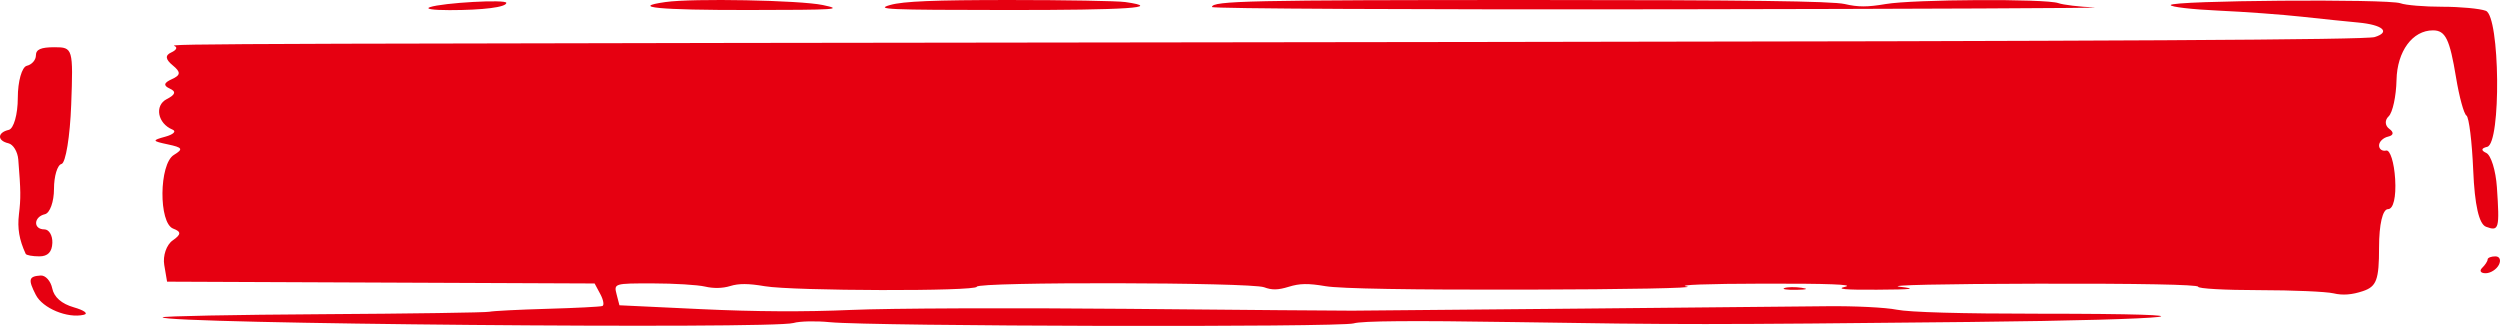 <?xml version="1.0" encoding="UTF-8"?> <svg xmlns="http://www.w3.org/2000/svg" width="744" height="97" viewBox="0 0 744 97" fill="none"> <path fill-rule="evenodd" clip-rule="evenodd" d="M2.507 42.642C3.931 42.97 5.25 45.143 5.439 47.47C6.19 56.8 6.217 58.926 5.641 63.746C5.14 67.973 5.714 71.352 7.644 75.541C7.835 75.956 9.666 76.294 11.712 76.294C14.235 76.294 15.482 75 15.581 72.279C15.665 70.07 14.596 68.263 13.206 68.263C9.83 68.263 9.97 64.531 13.376 63.746C14.857 63.405 16.068 60.017 16.068 56.217C16.068 52.418 17.078 49.076 18.311 48.792C19.547 48.508 20.842 40.575 21.189 31.165C21.809 14.459 21.693 14.056 16.254 14.056C12.143 14.056 10.684 14.698 10.684 16.506C10.684 17.854 9.472 19.235 7.991 19.577C6.511 19.918 5.299 24.21 5.299 29.113C5.299 34.017 4.087 38.309 2.607 38.65C-0.821 39.44 -0.883 41.861 2.507 42.642ZM10.659 87.756C12.706 91.746 20.053 94.804 24.907 93.686C26.404 93.341 25.117 92.365 21.973 91.459C18.319 90.407 16.087 88.45 15.549 85.831C15.094 83.622 13.54 81.894 12.097 81.991C8.535 82.23 8.304 83.158 10.659 87.756ZM49.949 42.968C54.351 43.9 54.615 44.361 51.742 46.109C47.322 48.802 47.171 66.408 51.554 68.042C53.993 68.952 53.956 69.767 51.384 71.558C49.543 72.84 48.417 76.123 48.88 78.856L49.723 83.823L113.341 84.092L176.957 84.361L178.65 87.515C179.579 89.25 179.859 90.849 179.267 91.069C178.677 91.288 171.303 91.664 162.878 91.903C154.454 92.142 146.705 92.534 145.66 92.775C144.616 93.016 122.299 93.344 96.07 93.504C69.838 93.665 48.377 94.083 48.377 94.436C48.377 96.353 229.808 97.982 236.135 96.122C237.966 95.584 242.812 95.473 246.904 95.878C259.599 97.133 398.932 97.451 402.866 96.234C405.243 95.499 420.269 95.375 450.157 95.847C500.16 96.637 507.884 96.635 586.179 95.819C649.85 95.154 664.952 93.359 606.867 93.359C583.656 93.359 568.199 92.923 564.462 92.162C561.228 91.502 551.918 91.039 543.774 91.132C529.124 91.299 412.814 92.388 402.424 92.456C399.462 92.475 369.284 92.229 335.36 91.91C301.436 91.591 264.483 91.737 253.242 92.237C239.627 92.841 224.717 92.762 208.573 91.997L184.342 90.85L183.499 87.587C182.664 84.36 182.78 84.325 194.269 84.34C200.655 84.349 207.658 84.774 209.828 85.286C212.342 85.88 215.062 85.82 217.313 85.124C219.87 84.332 222.722 84.348 227.627 85.181C236.051 86.612 290.691 86.74 290.691 85.329C290.691 83.844 372.194 83.995 376.195 85.487C378.553 86.367 380.338 86.331 383.542 85.34C386.814 84.327 389.299 84.289 394.484 85.169C398.849 85.911 419.763 86.268 454.311 86.193C484.03 86.129 505.055 85.722 502.042 85.271C498.798 84.787 507.892 84.444 524.927 84.411C544.113 84.373 551.899 84.668 549.158 85.329C546.275 86.023 548.97 86.277 558.582 86.217C569.322 86.15 570.684 85.97 565.313 85.329C561.349 84.856 578.233 84.483 606.371 84.425C636.615 84.362 654.161 84.693 654.161 85.329C654.161 85.897 662.042 86.339 672.334 86.347C682.331 86.356 692.298 86.785 694.485 87.301C697.207 87.943 699.969 87.73 703.235 86.627C707.271 85.266 708.008 83.256 708.008 73.629C708.008 66.779 709.072 62.24 710.674 62.24C712.276 62.24 713.124 58.661 712.798 53.278C712.499 48.348 711.298 44.535 710.13 44.804C708.964 45.073 708.008 44.39 708.008 43.286C708.008 42.181 709.223 40.998 710.709 40.656C712.348 40.278 712.483 39.369 711.045 38.338C709.748 37.405 709.659 35.739 710.849 34.635C712.042 33.53 713.1 28.652 713.205 23.793C713.388 15.256 717.959 9.036 724.05 9.036C727.77 9.036 729.03 11.608 730.918 23.059C731.871 28.839 733.266 33.94 734.019 34.394C734.771 34.846 735.675 42.212 736.033 50.761C736.461 61.032 737.754 66.705 739.846 67.485C743.704 68.924 743.917 68.145 743.077 55.715C742.74 50.746 741.318 46.157 739.913 45.515C738.287 44.771 738.384 44.115 740.185 43.699C744.388 42.731 744.005 4.79 739.778 3.214C738.001 2.552 732.186 2.01 726.855 2.01C721.524 2.01 715.913 1.544 714.384 0.974C710.749 -0.382 646.086 0.123 646.006 1.508C645.973 2.06 652.338 2.802 660.151 3.156C667.962 3.51 679.2 4.332 685.123 4.983C691.046 5.632 698.537 6.406 701.77 6.701C709.099 7.37 711.562 9.528 706.708 11.03C704.048 11.853 630.91 12.256 440.998 12.492C57.227 12.97 50.011 12.993 51.944 13.712C52.919 14.076 52.477 14.929 50.967 15.608C49.082 16.454 49.214 17.657 51.384 19.434C53.861 21.46 53.805 22.363 51.137 23.562C48.735 24.64 48.552 25.472 50.517 26.356C52.488 27.241 52.227 28.169 49.634 29.491C45.903 31.393 46.907 36.752 51.331 38.565C52.574 39.074 51.616 40.017 49.185 40.681C45.178 41.772 45.248 41.974 49.949 42.968ZM133.774 3.013C143.848 3.013 150.687 2.14 150.687 0.853C150.687 -0.248 131.752 0.816 127.937 2.131C126.423 2.653 128.803 3.013 133.774 3.013ZM222.708 2.978C249.169 2.945 251.072 2.82 244.92 1.508C238.117 0.057 206.163 -0.553 198.024 0.611C187.231 2.155 196.151 3.01 222.708 2.978ZM299.441 2.981C335.502 3.01 346.517 2.275 334.894 0.611C332.552 0.276 317.033 0.002 300.407 0.002C277.999 0.002 268.828 0.383 264.954 1.476C260.283 2.794 263.934 2.953 299.441 2.981ZM495.984 2.767C570.393 2.659 627.641 2.409 623.199 2.212C618.756 2.016 613.969 1.438 612.564 0.928C608.848 -0.417 569.497 -0.209 561.201 1.2C555.73 2.13 552.987 2.13 548.994 1.2C545.279 0.335 519.542 0.002 456.527 0.002C371.884 0.002 360.692 0.246 360.692 2.093C360.692 2.577 420.808 2.877 495.984 2.767ZM534.574 86.253C537.71 86.205 538.348 85.967 536.203 85.647C534.259 85.357 531.935 85.393 531.041 85.726C530.148 86.059 531.736 86.296 534.574 86.253ZM739.714 81.313C741.181 81.313 742.961 80.184 743.669 78.804C744.377 77.423 743.911 76.294 742.635 76.294C741.361 76.294 740.317 76.709 740.317 77.216C740.317 77.722 739.582 78.852 738.683 79.725C737.783 80.598 738.249 81.313 739.714 81.313Z" fill="#E60011"></path> </svg> 